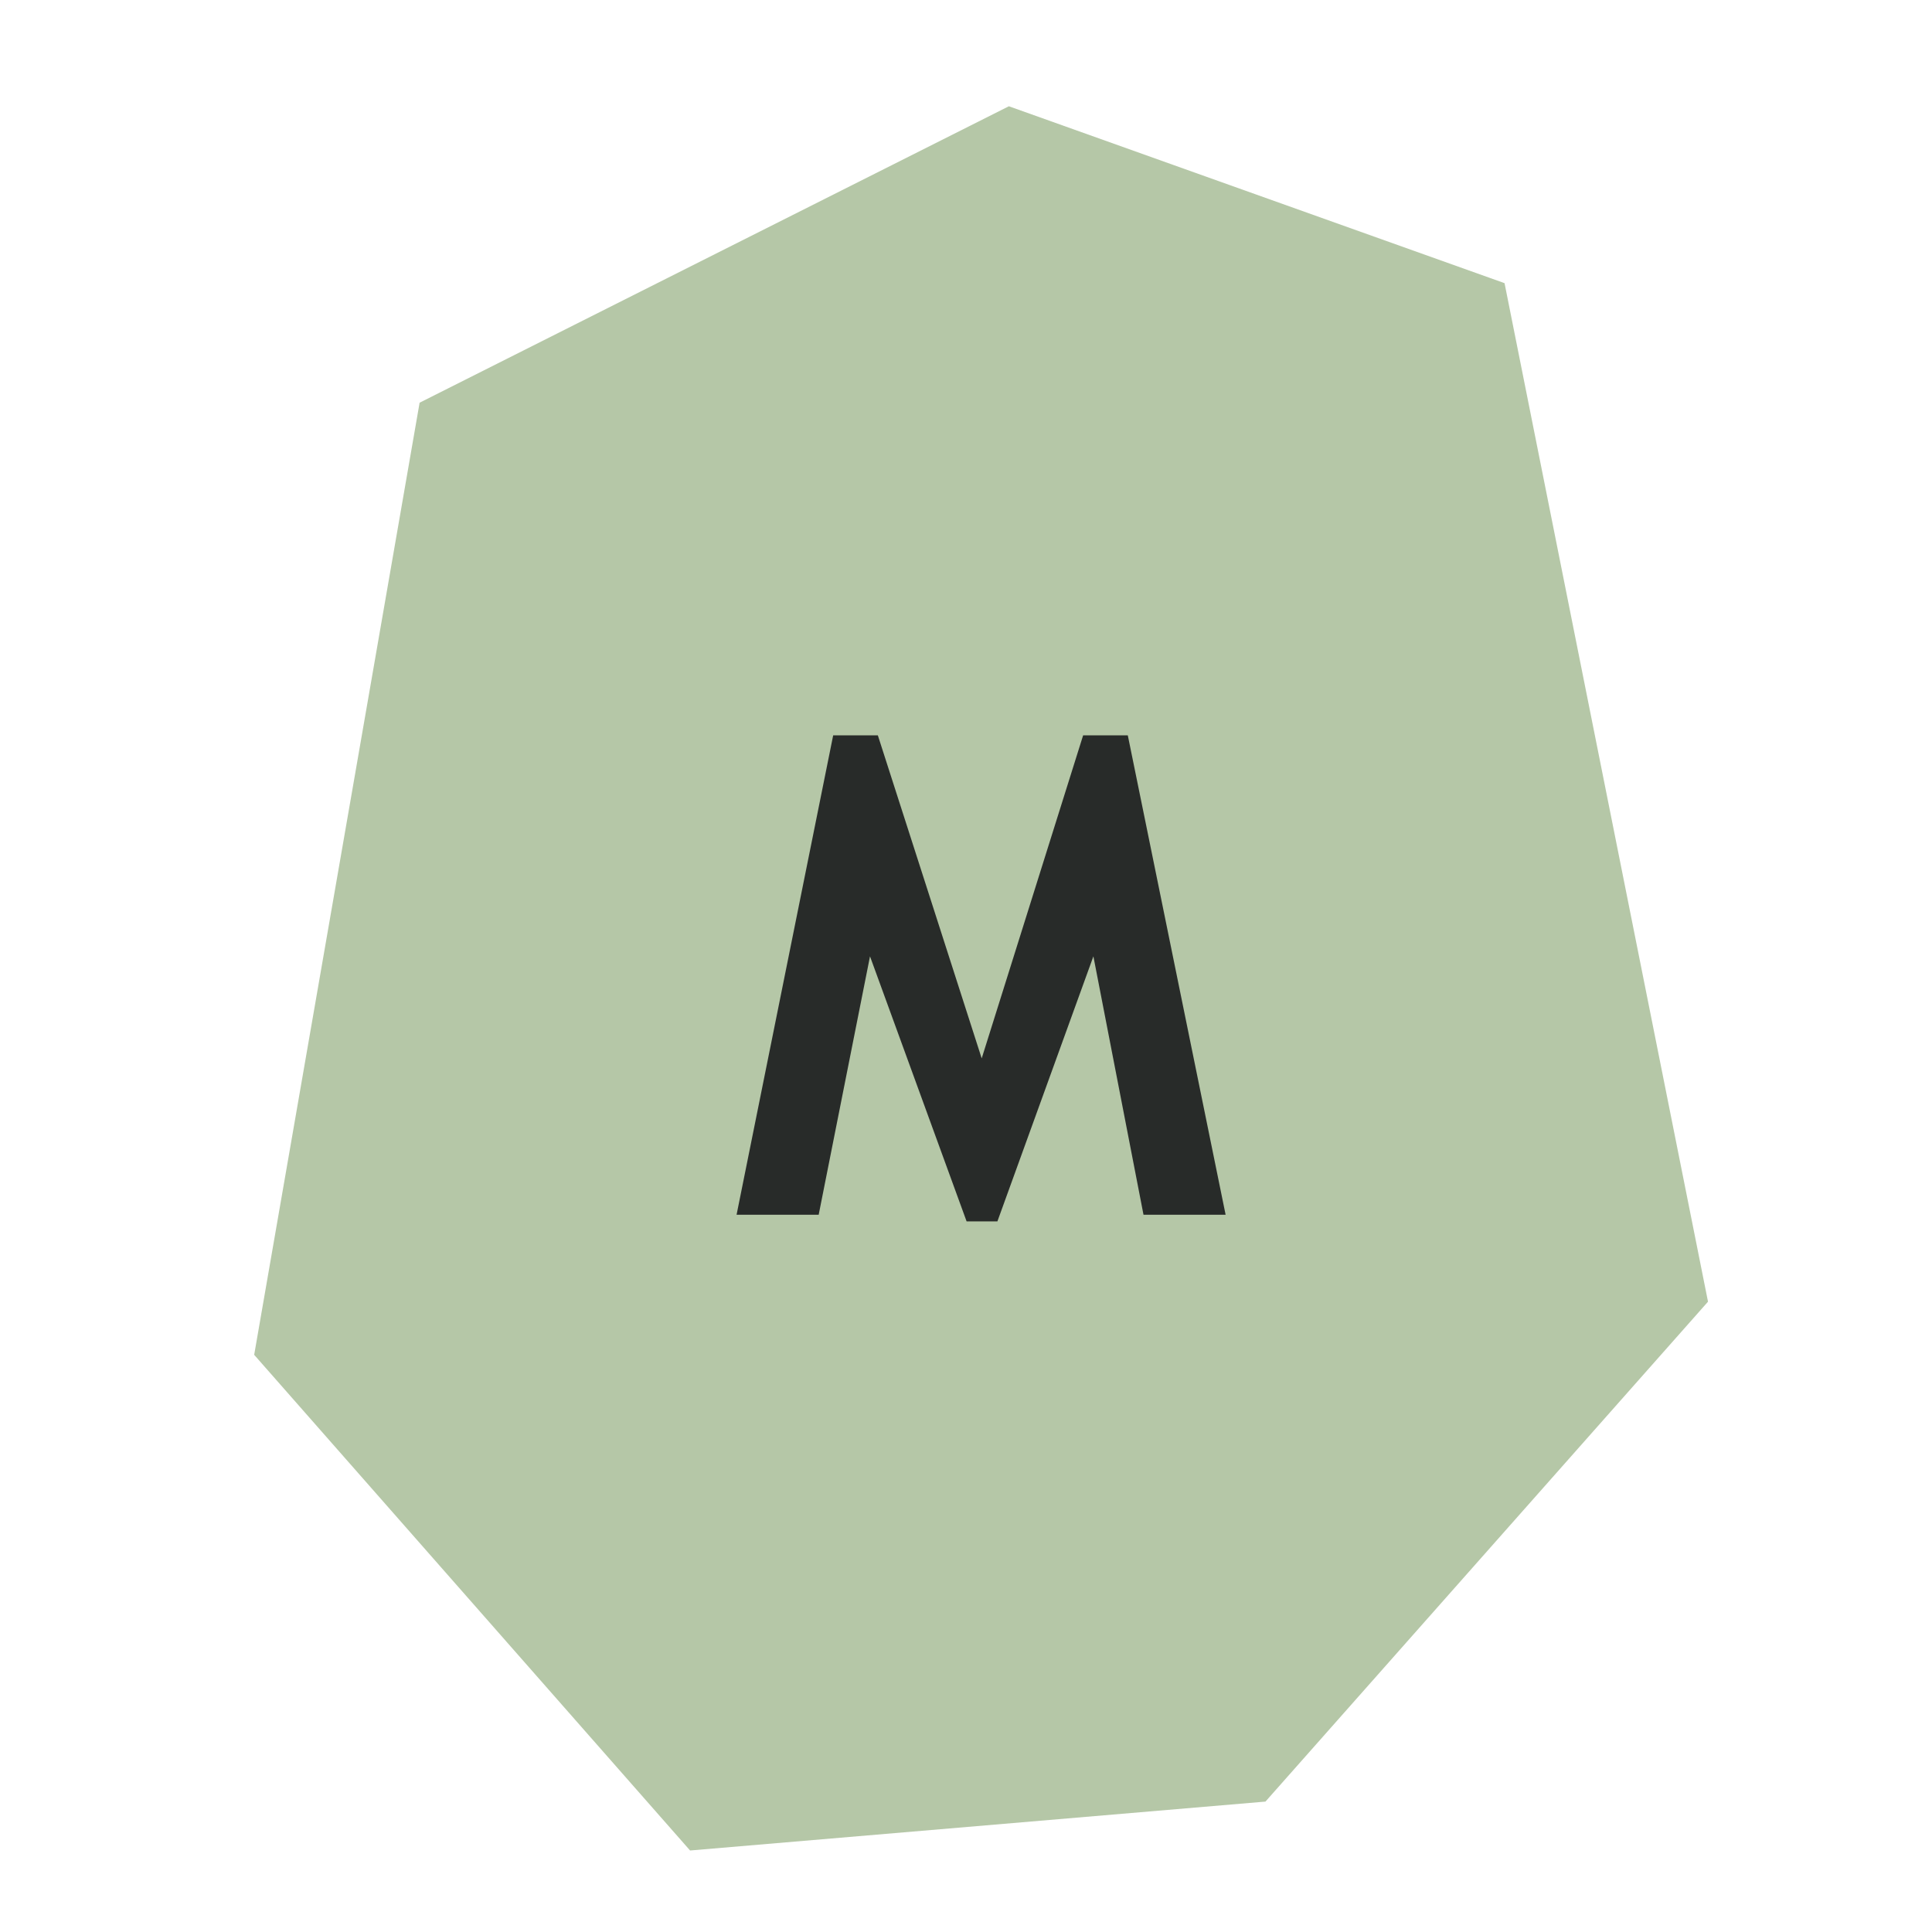 <svg viewBox="0 0 32 32" version="1.1" xmlns="http://www.w3.org/2000/svg" id="Livello_1">
  
  <defs>
    <style>
      .st0 {
        fill: #b5c7a7;
      }

      .st1 {
        fill: #282b29;
      }
    </style>
  </defs>
  <polygon points="28.29 21.56 24.92 4.69 16.71 1.76 6.95 6.67 4.21 22.44 11.43 30.65 20.96 29.84 28.29 21.56" class="st0"></polygon>
  <polygon points="20.3 20.12 18.94 20.12 18.11 15.84 16.52 20.23 16.01 20.23 14.41 15.84 13.56 20.12 12.2 20.12 13.8 12.18 14.54 12.18 16.26 17.53 17.94 12.18 18.68 12.18 20.3 20.12" class="st1"></polygon>
</svg>